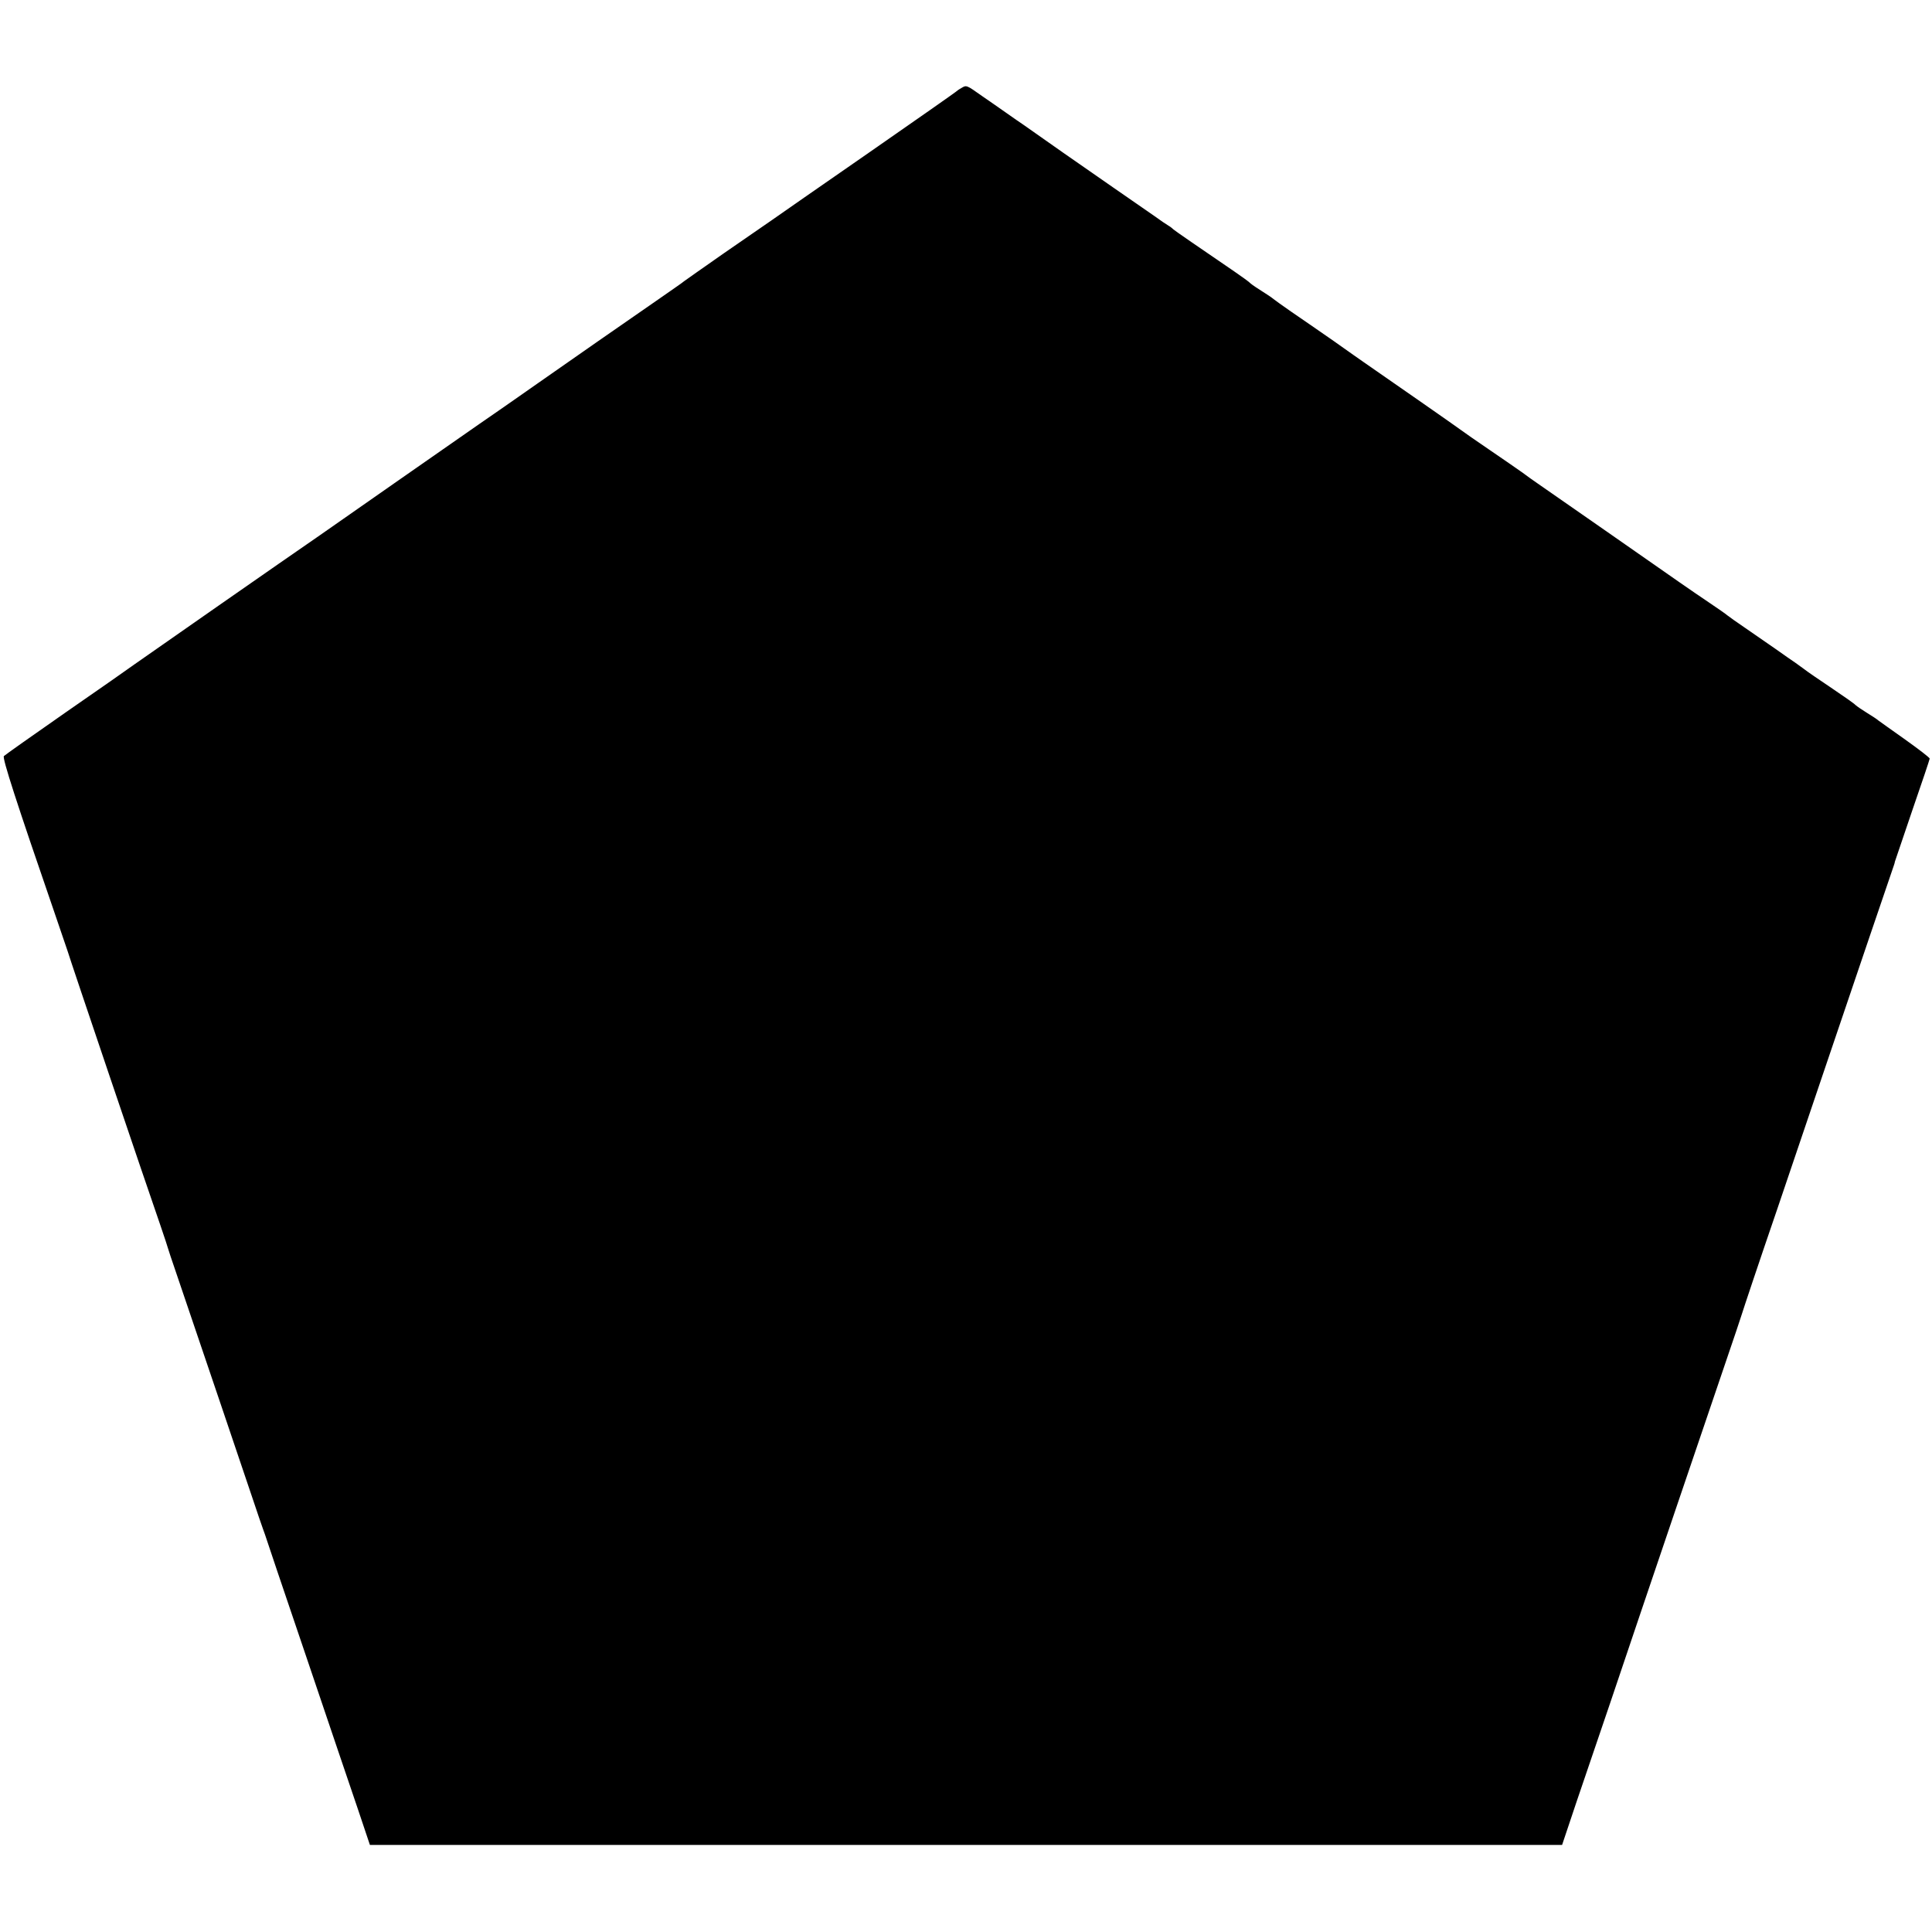 <?xml version="1.0" standalone="no"?>
<!DOCTYPE svg PUBLIC "-//W3C//DTD SVG 20010904//EN"
 "http://www.w3.org/TR/2001/REC-SVG-20010904/DTD/svg10.dtd">
<svg version="1.0" xmlns="http://www.w3.org/2000/svg"
 width="843pt" height="843pt" viewBox="0 0 843 843"
 preserveAspectRatio="xMidYMid meet">
<g transform="translate(0,843) scale(0.1,-0.1)"
fill="#000000" stroke="none">
<path d="M4195 8046 c-11 -6 -22 -14 -25 -17 -3 -3 -174 -123 -380 -266 -206
-143 -395 -274 -420 -292 -25 -17 -119 -82 -210 -145 -91 -63 -169 -119 -175
-123 -5 -5 -62 -44 -125 -88 -89 -61 -403 -280 -510 -355 -8 -6 -49 -34 -90
-63 -41 -29 -118 -82 -170 -118 -52 -36 -210 -146 -350 -244 -140 -98 -295
-206 -345 -241 -134 -92 -775 -539 -810 -564 -16 -12 -149 -105 -295 -206
-145 -101 -268 -188 -273 -193 -8 -8 56 -205 220 -681 29 -85 55 -162 58 -170
7 -26 346 -1028 406 -1200 16 -47 31 -92 33 -100 2 -8 16 -49 30 -90 113 -332
304 -897 337 -995 22 -66 43 -127 46 -135 3 -8 7 -19 9 -25 1 -5 82 -244 179
-530 97 -286 199 -589 228 -673 l51 -152 2601 0 2601 0 63 188 c35 103 101
297 147 432 153 455 445 1314 505 1490 33 96 64 189 69 205 5 17 74 224 155
460 80 237 175 516 210 620 118 348 295 870 299 880 2 6 4 12 4 15 1 3 35 104
76 224 42 121 76 223 76 226 0 4 -48 41 -107 83 -60 42 -112 80 -118 84 -5 5
-27 19 -48 32 -21 13 -43 28 -50 34 -6 7 -55 41 -107 76 -52 35 -105 71 -116
80 -12 9 -30 22 -40 29 -11 7 -49 34 -86 60 -37 26 -97 67 -133 92 -37 25 -72
50 -78 55 -7 6 -41 30 -77 54 -36 24 -94 64 -130 89 -78 55 -597 416 -623 434
-11 7 -41 29 -67 48 -27 19 -92 64 -145 100 -53 36 -106 73 -118 82 -17 13
-314 220 -427 298 -8 6 -68 47 -132 93 -65 45 -147 102 -184 127 -36 25 -71
50 -77 55 -7 6 -29 21 -50 34 -21 13 -43 28 -50 34 -6 7 -39 30 -72 53 -151
103 -260 178 -265 183 -3 3 -12 11 -21 16 -10 6 -37 24 -60 41 -47 32 -307
213 -399 277 -63 44 -145 102 -175 123 -11 7 -45 31 -75 52 -30 21 -77 54
-105 73 -69 49 -68 48 -90 35z"/>
</g>
</svg>
